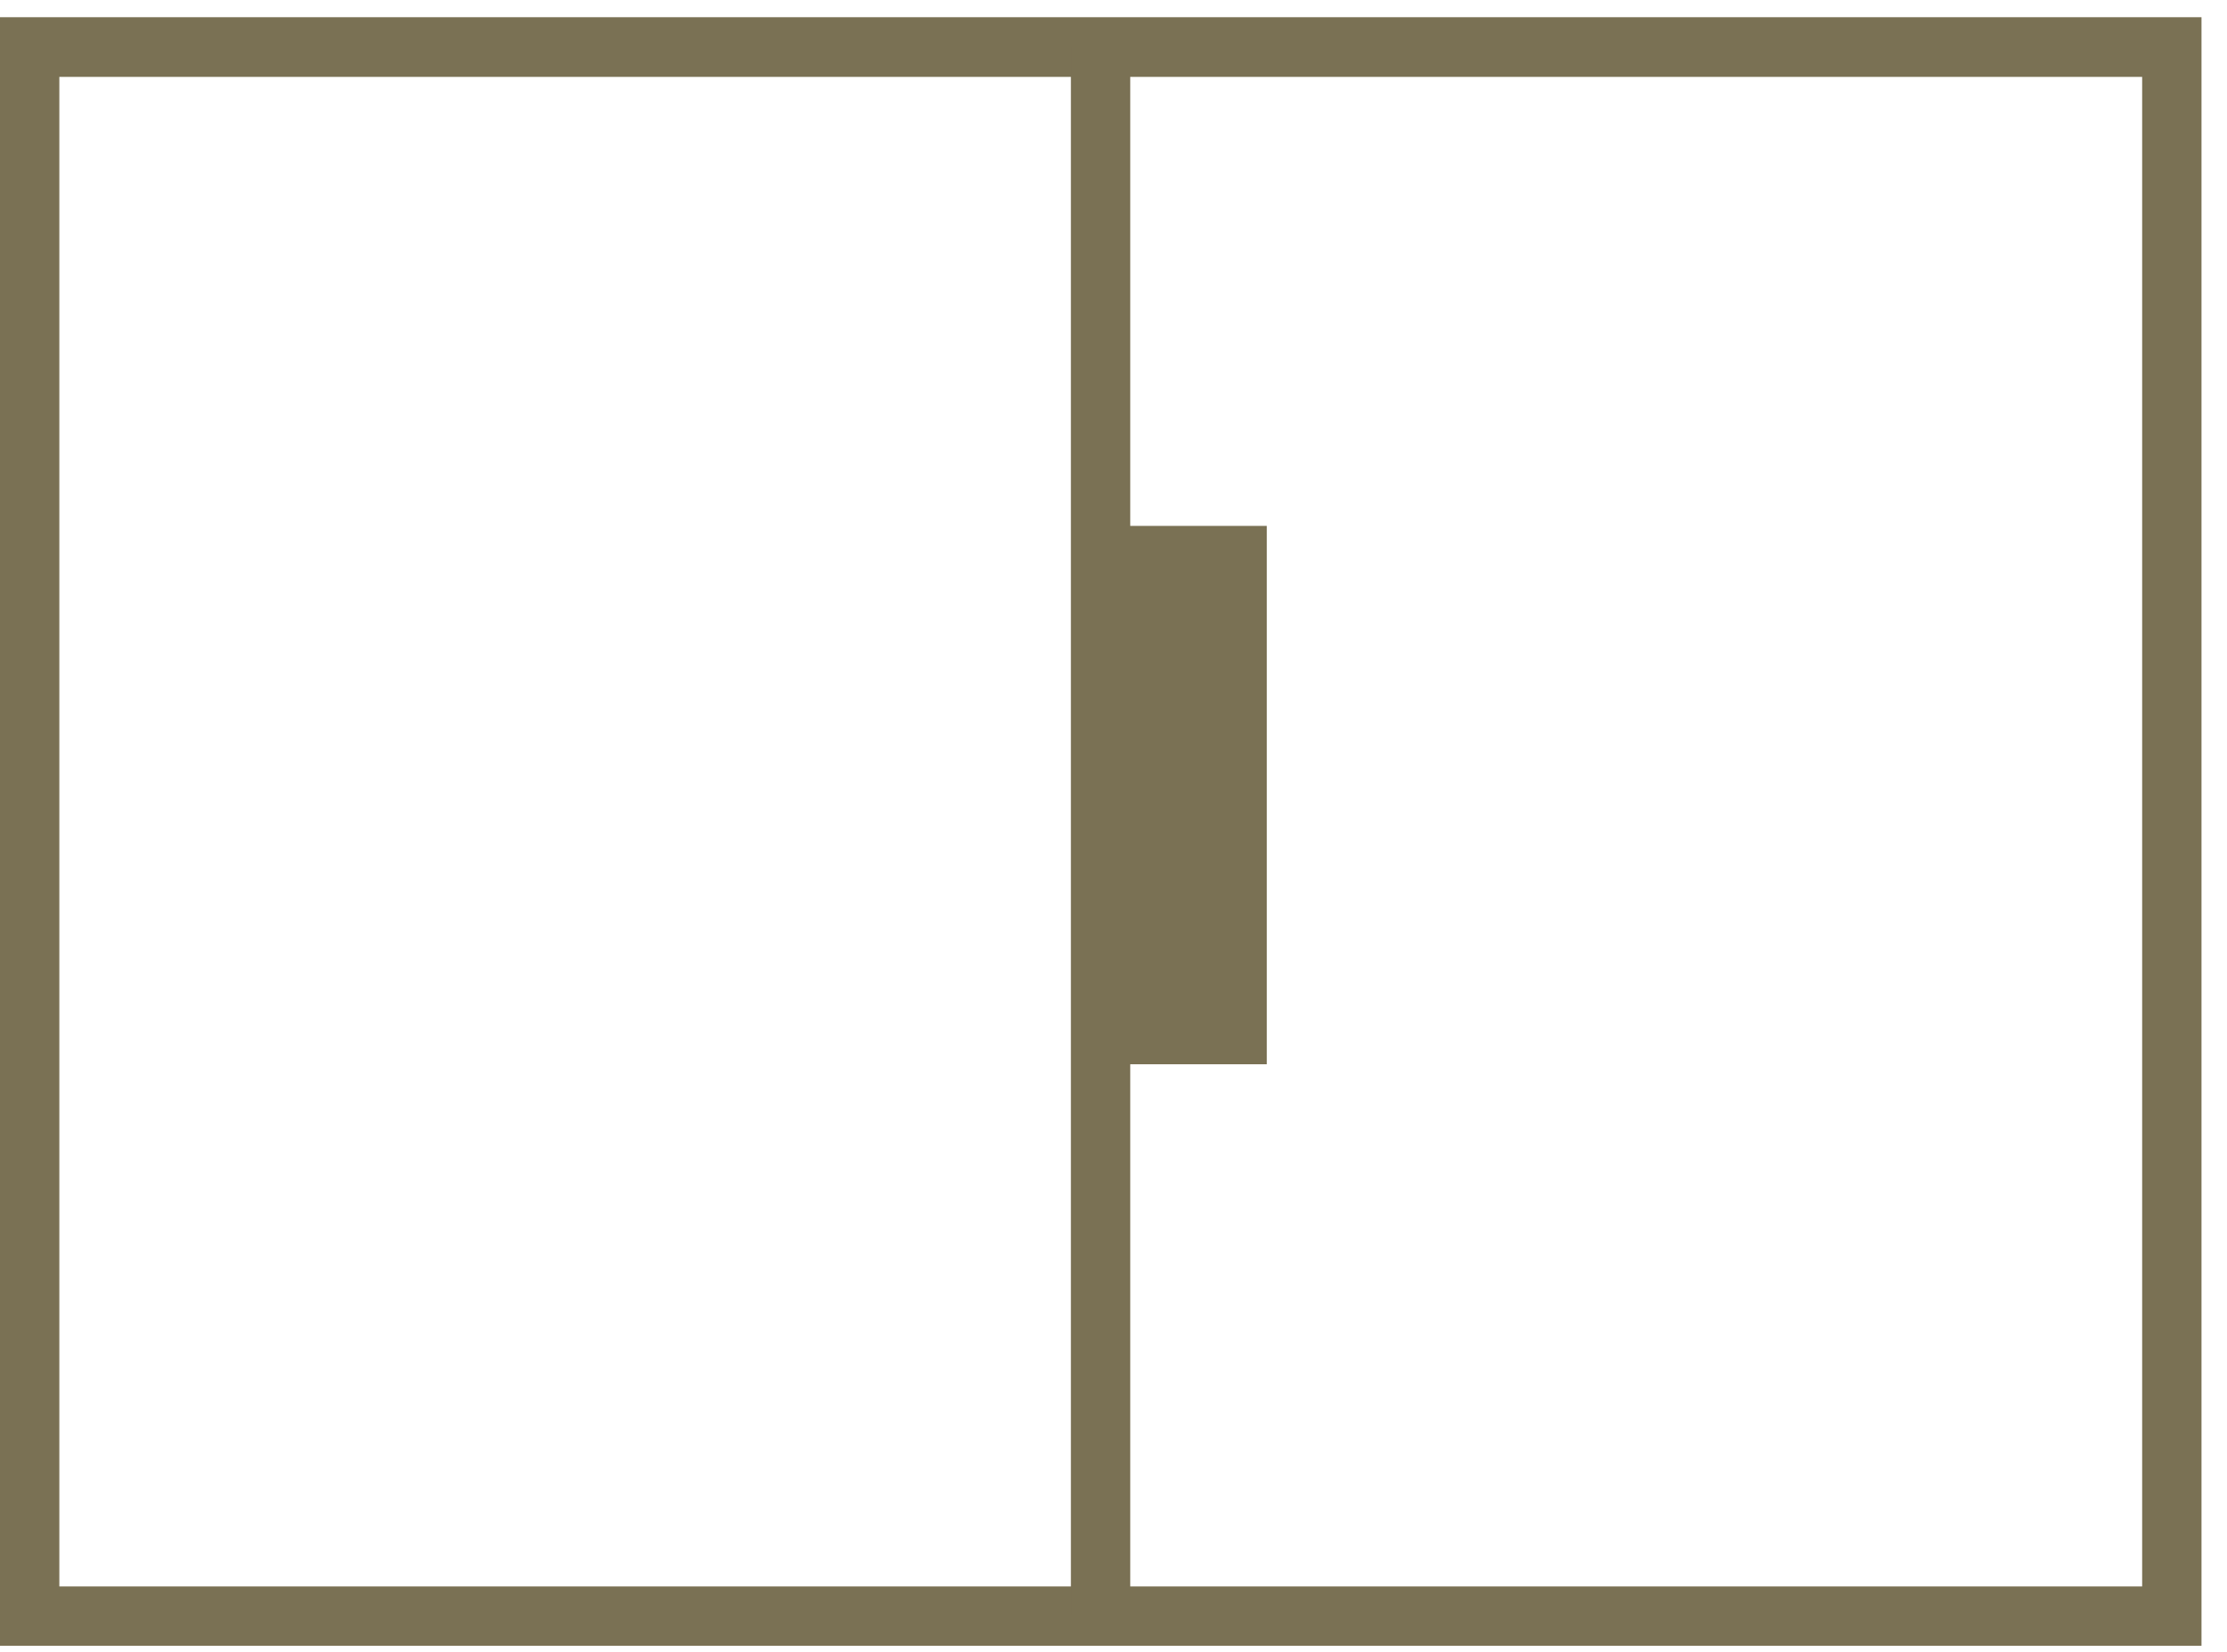 <svg width="62" height="46" viewBox="0 0 62 46" fill="none" xmlns="http://www.w3.org/2000/svg">
<path d="M61.29 45.83H0V0.479H61.29V45.83ZM1.652 44.178H59.638V2.141H1.652V44.178Z" fill="#7A7154"/>
<path d="M31.466 1.306H29.814V44.994H31.466V1.306Z" fill="#7A7154"/>
<path d="M35.268 14.645H30.162V29.637H35.268V14.645Z" fill="#7A7154"/>
</svg>
